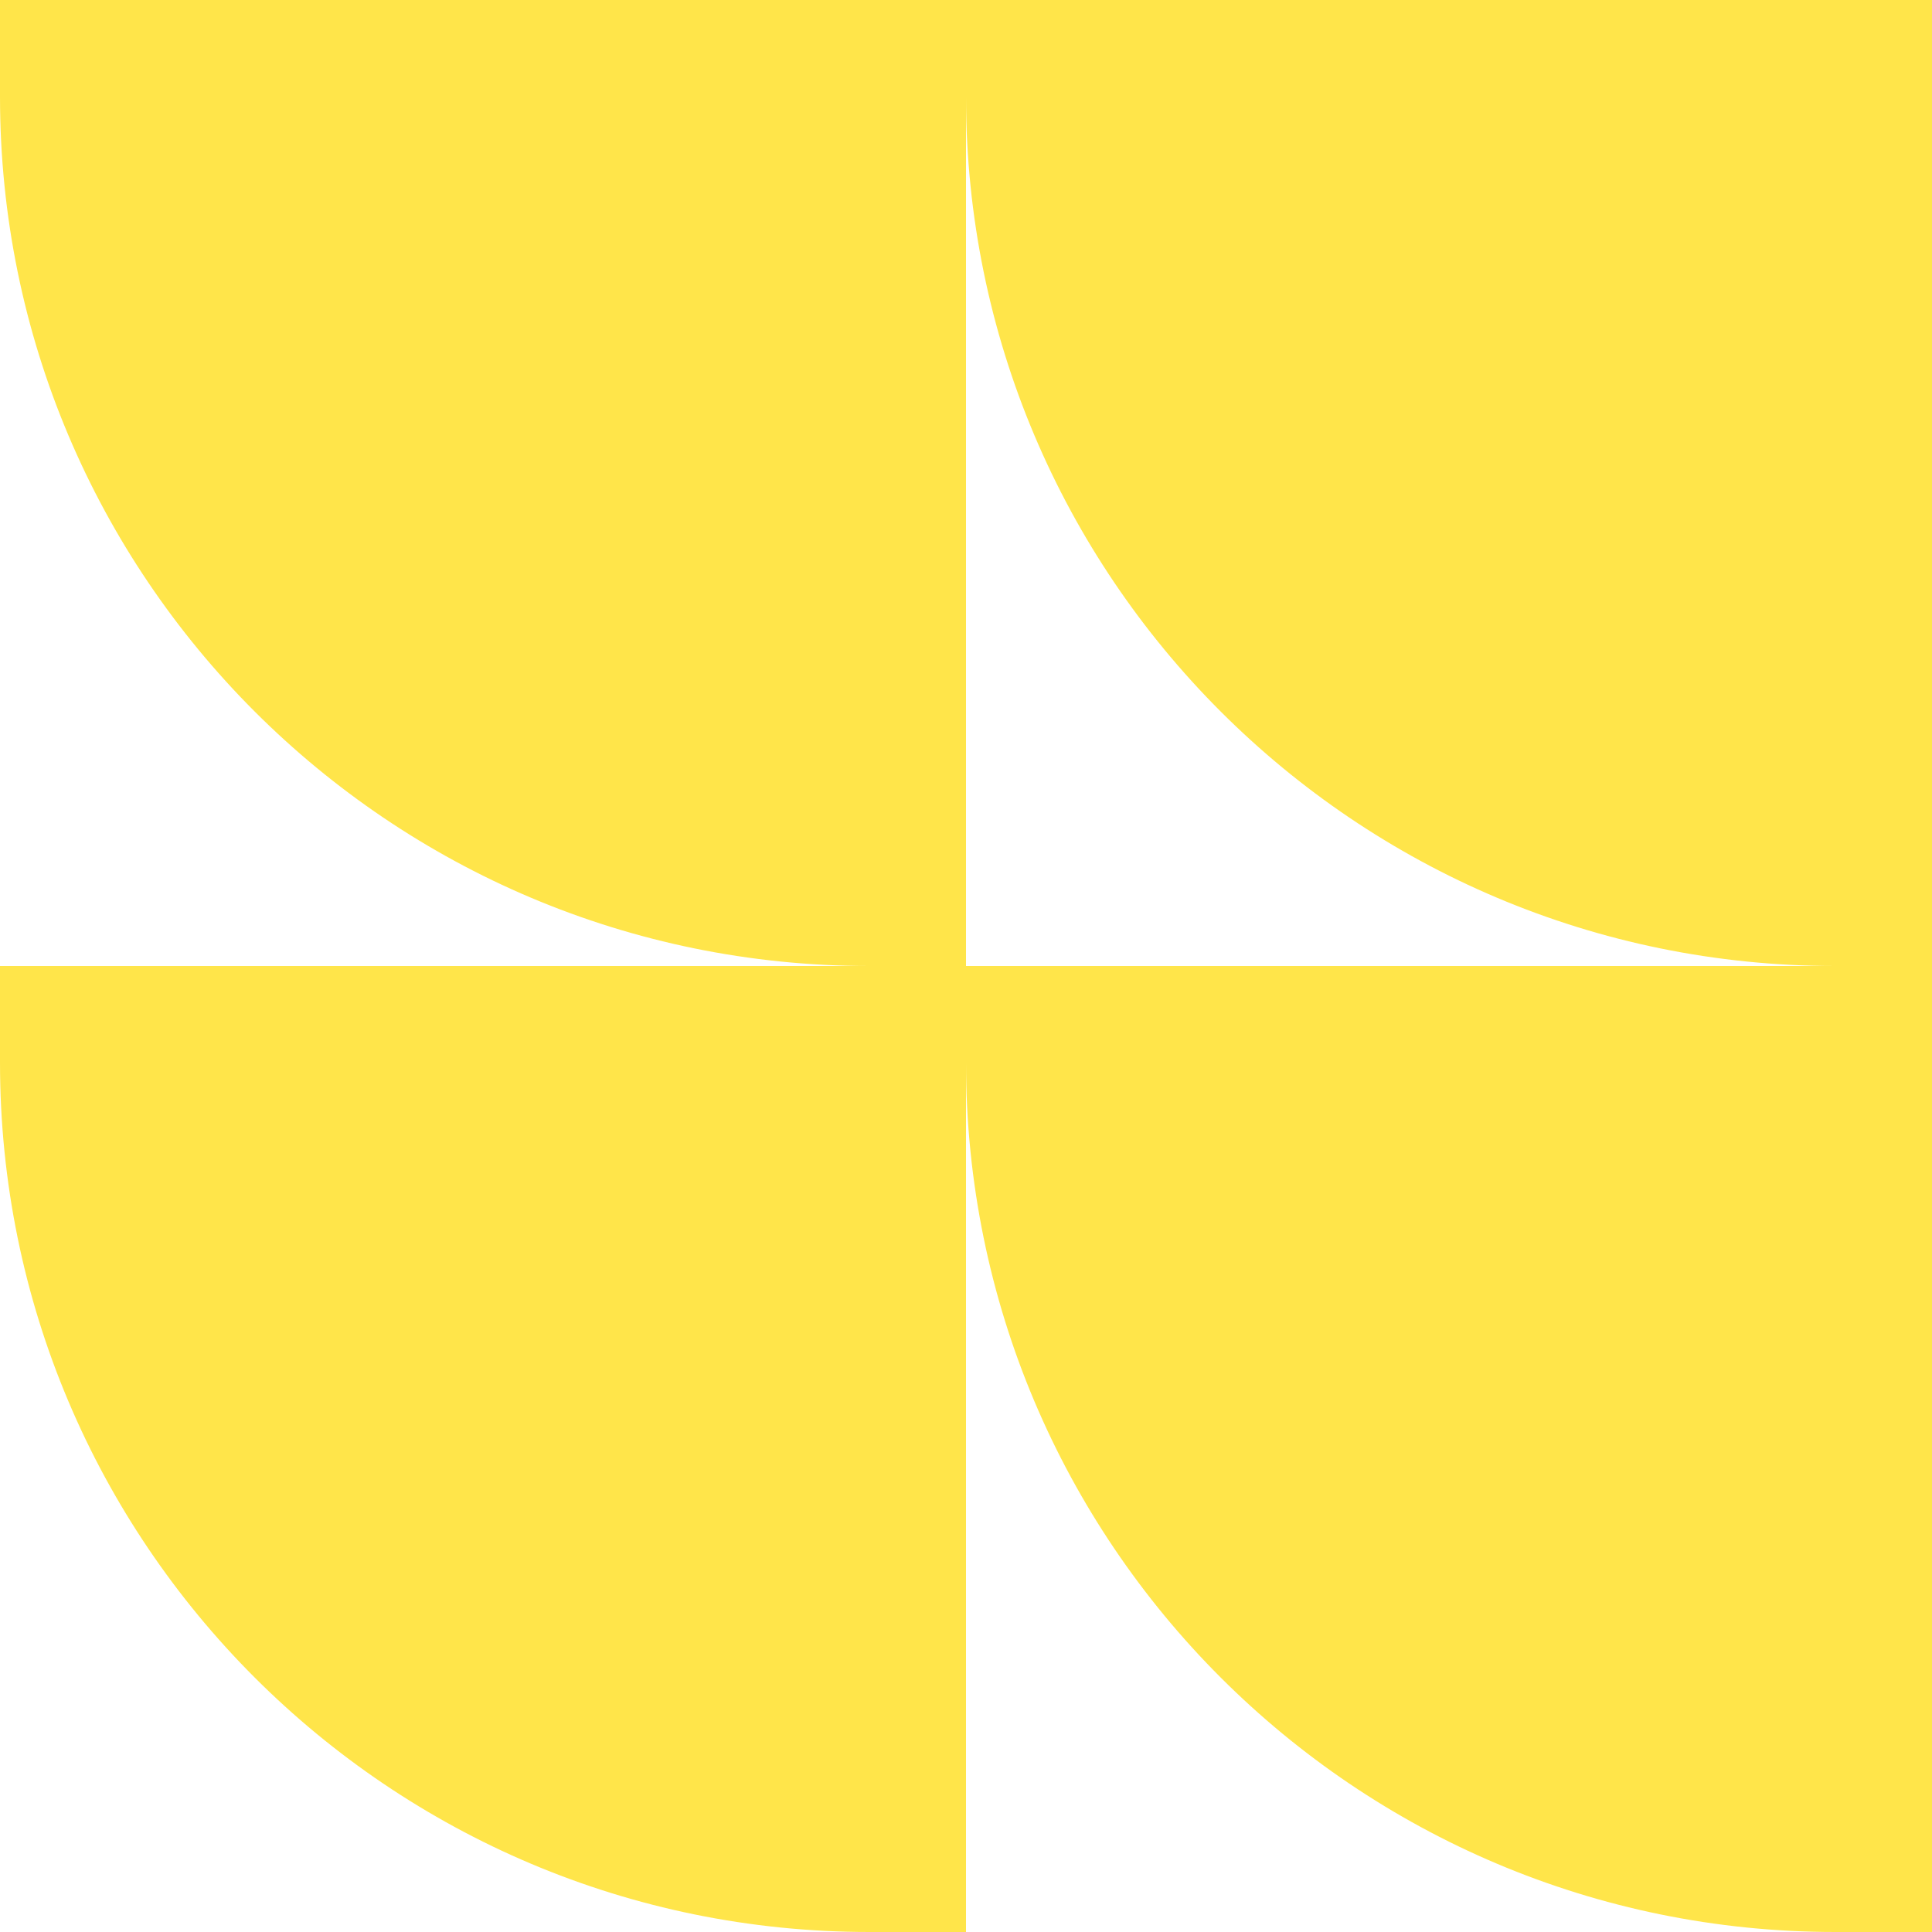 <?xml version="1.0" encoding="UTF-8"?> <svg xmlns="http://www.w3.org/2000/svg" width="220" height="220" viewBox="0 0 220 220" fill="none"><path d="M209 220L220 220L220 110L220 0L110 -4.80825e-06L0 -9.61651e-06L-4.80825e-07 11C-2.8716e-06 65.694 44.306 110 99 110L-4.80825e-06 110L-5.28908e-06 121C-7.67985e-06 175.694 44.306 220 99 220L110 220L110 121C110 175.694 154.306 220 209 220ZM110 11C110 65.694 154.306 110 209 110L110 110L110 11Z" fill="#FFE54A"></path></svg> 